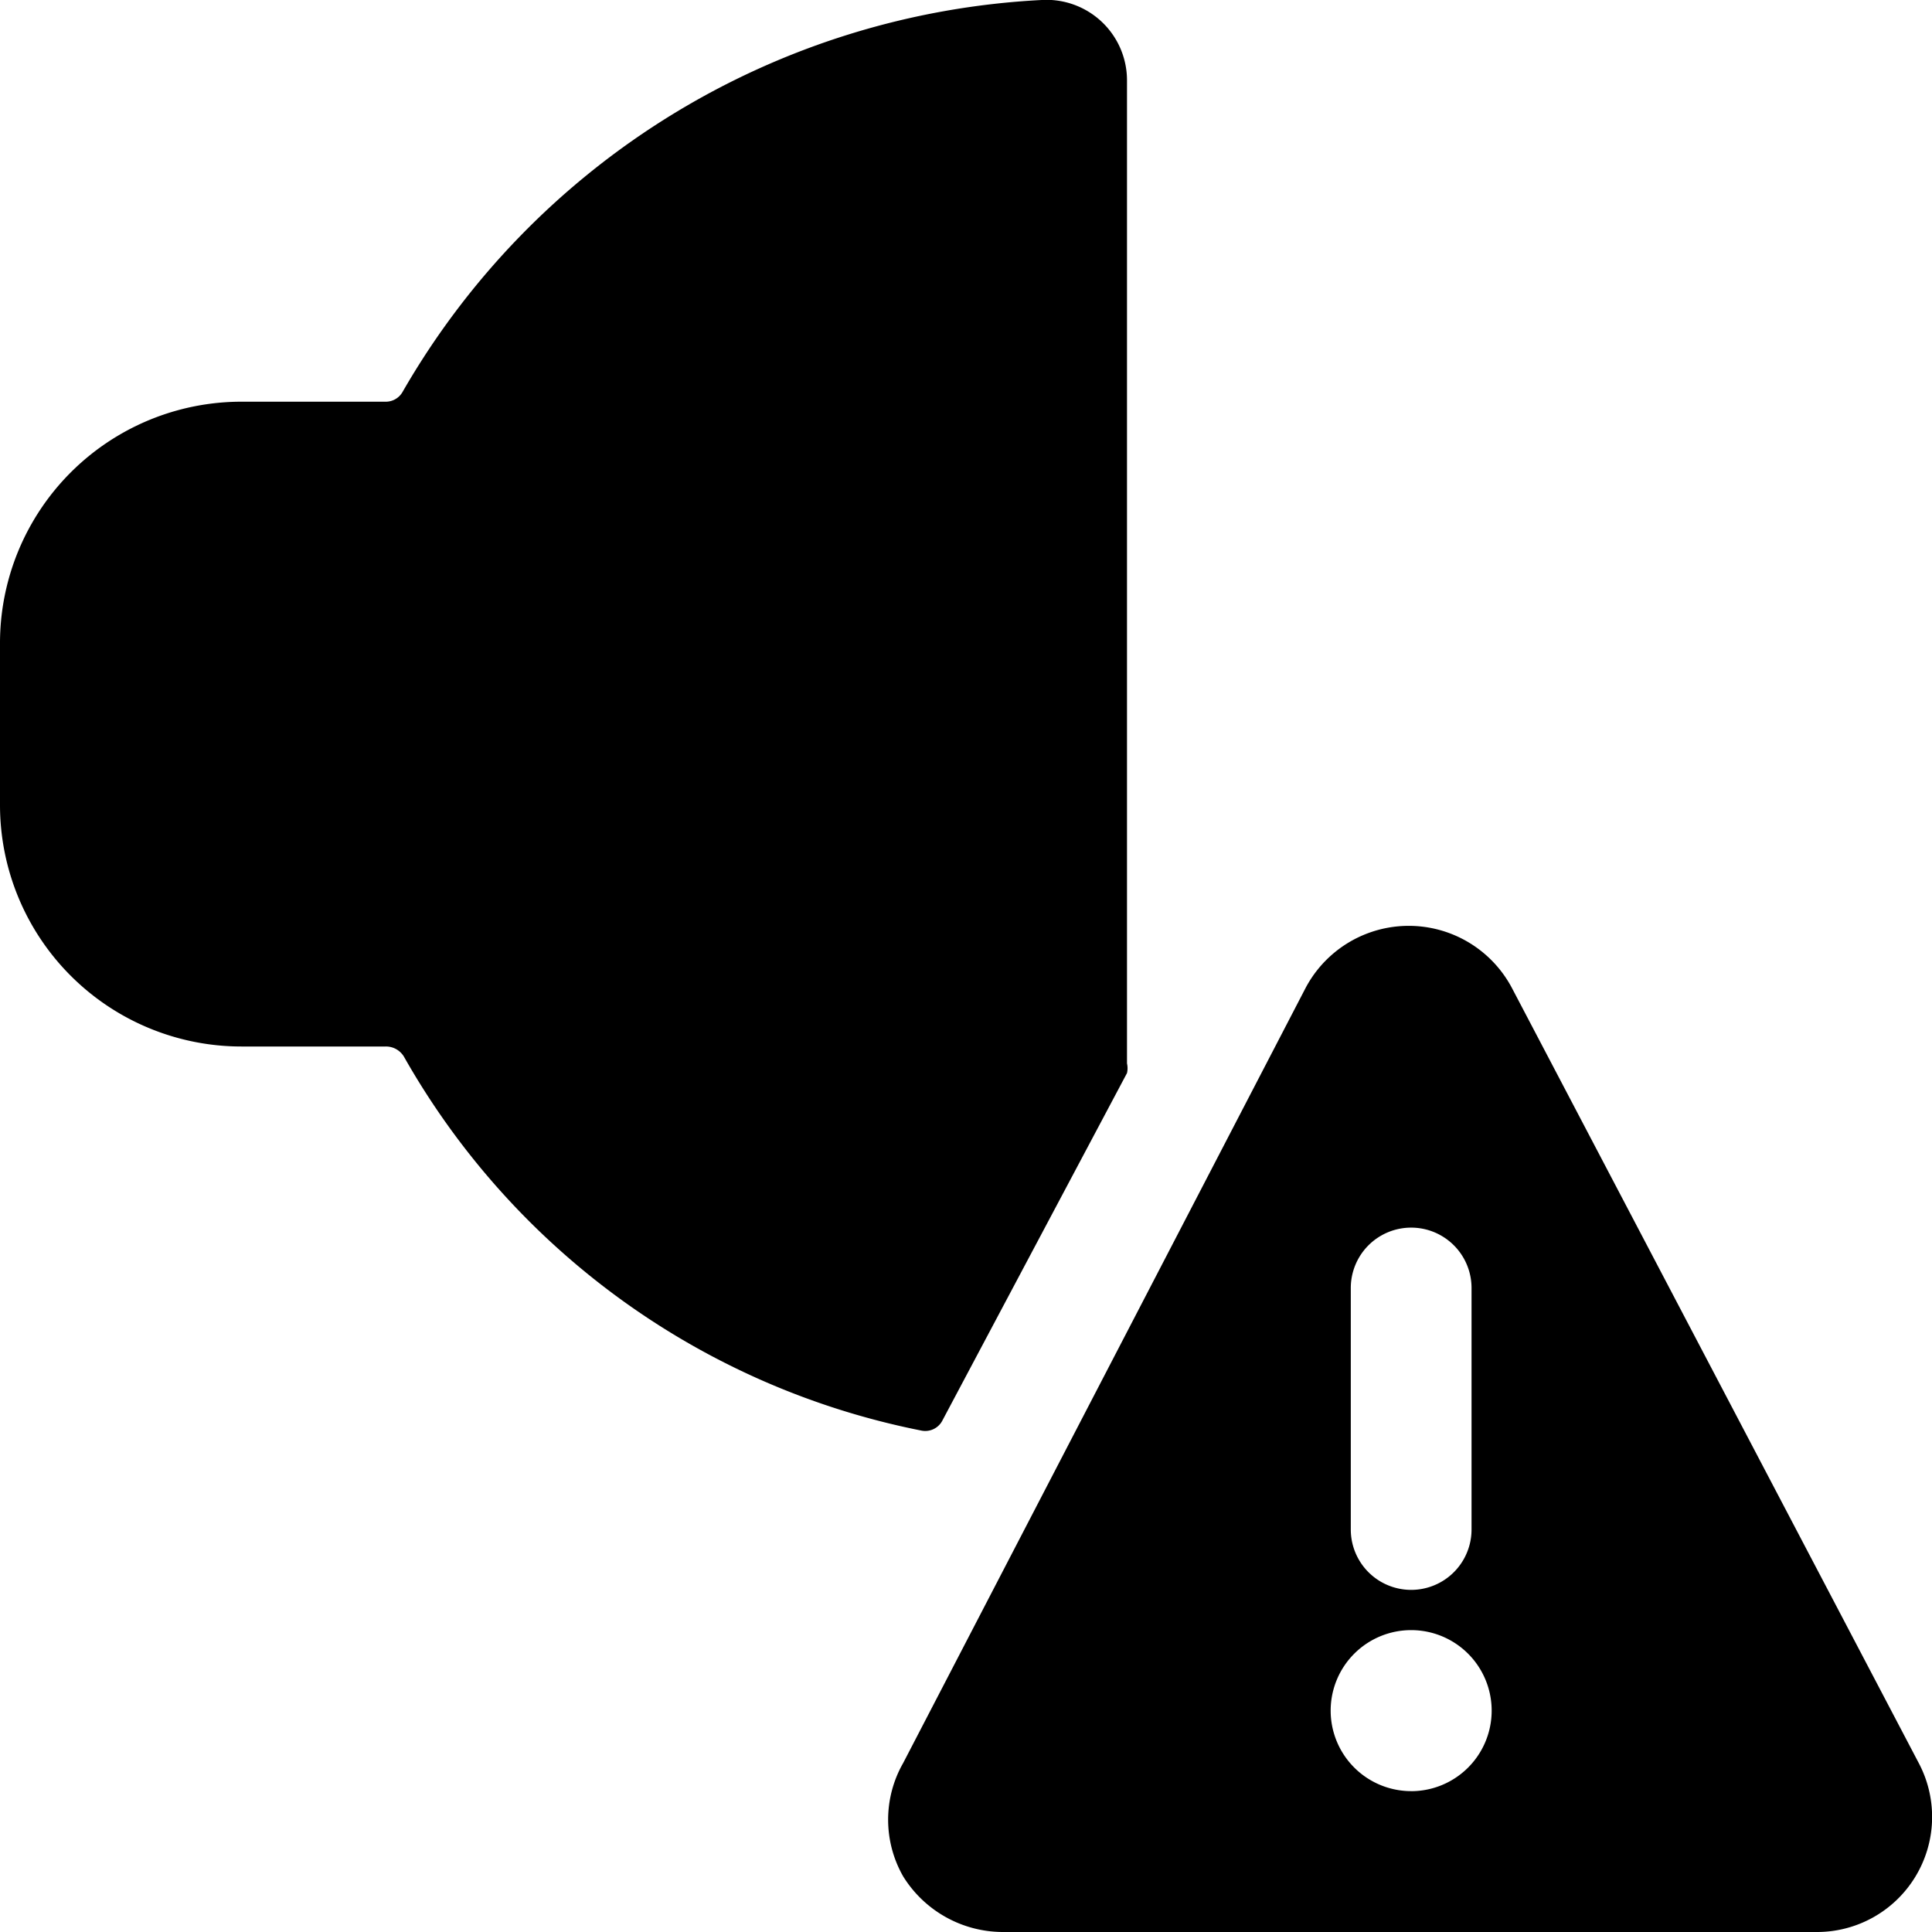 <svg xmlns="http://www.w3.org/2000/svg" viewBox="0 0 24 24"><g><path d="M14 1a1 1 0 0 0 -1.06 -1A9.73 9.73 0 0 0 5 4.87a0.24 0.24 0 0 1 -0.2 0.12H3A3 3 0 0 0 0 8v2a3 3 0 0 0 3 3h1.79a0.26 0.26 0 0 1 0.23 0.13 9.51 9.51 0 0 0 6.42 4.64 0.24 0.24 0 0 0 0.27 -0.13L14 13.33a0.27 0.27 0 0 0 0 -0.12Z" fill="#000000" stroke-width="1"></path><path d="M18.78 12.27a1.45 1.45 0 0 0 -2.56 0l-5 9.63a1.42 1.42 0 0 0 0 1.41 1.46 1.46 0 0 0 1.24 0.69h10.1a1.43 1.43 0 0 0 1.28 -2.09Zm-2 3.73a0.75 0.75 0 0 1 1.5 0v3a0.75 0.75 0 0 1 -1.5 0Zm0.75 6.25a1 1 0 1 1 1 -1 1 1 0 0 1 -1.03 1Z" fill="#000000" stroke-width="1"></path></g></svg>